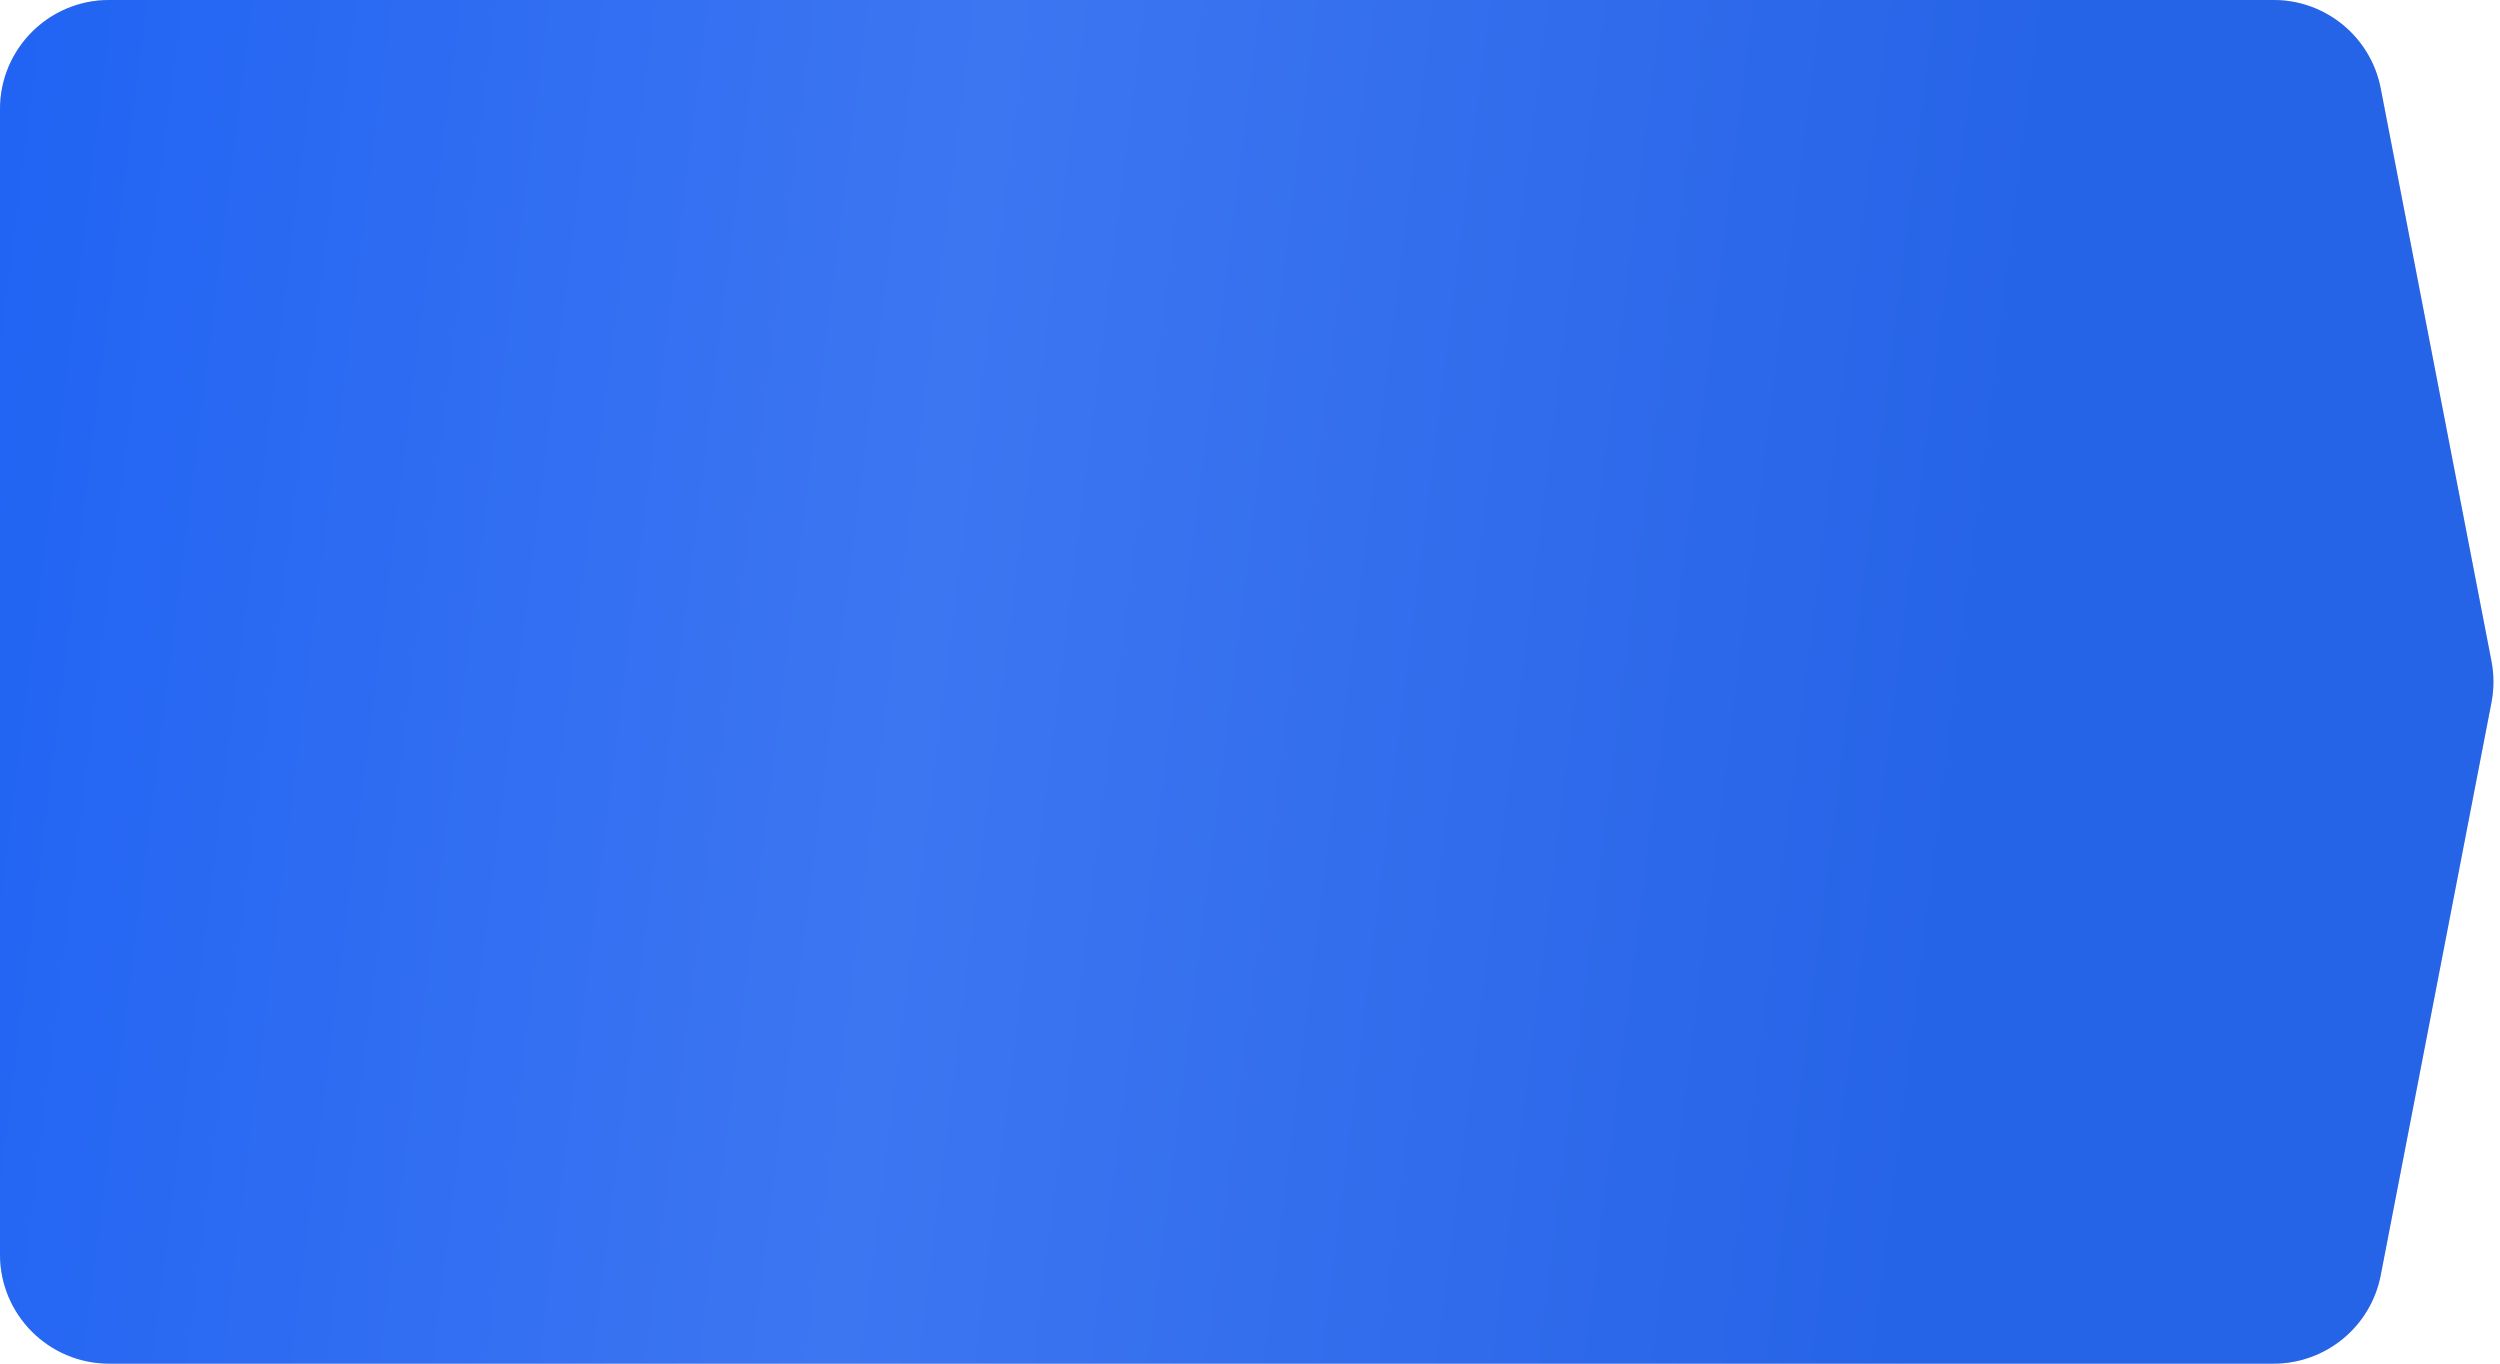 <?xml version="1.0" encoding="UTF-8"?> <svg xmlns="http://www.w3.org/2000/svg" width="275" height="150" viewBox="0 0 275 150" fill="none"><path d="M0 12C0 5.373 5.373 0 12 0H250.098C255.847 0 260.788 4.078 261.88 9.722L274.06 72.722C274.351 74.227 274.351 75.773 274.06 77.278L261.88 140.278C260.788 145.922 255.847 150 250.098 150H12C5.373 150 0 144.627 0 138V12Z" fill="#D9D9D9"></path><path d="M0 12C0 5.373 5.373 0 12 0H250.098C255.847 0 260.788 4.078 261.88 9.722L274.06 72.722C274.351 74.227 274.351 75.773 274.06 77.278L261.88 140.278C260.788 145.922 255.847 150 250.098 150H12C5.373 150 0 144.627 0 138V12Z" fill="url(#paint0_linear_2342_156)"></path><defs><linearGradient id="paint0_linear_2342_156" x1="-3.747" y1="22.18" x2="224.179" y2="50.562" gradientUnits="userSpaceOnUse"><stop stop-color="#2063F3"></stop><stop offset="0.48" stop-color="#3D76F1"></stop><stop offset="1" stop-color="#2563E7"></stop></linearGradient></defs></svg> 